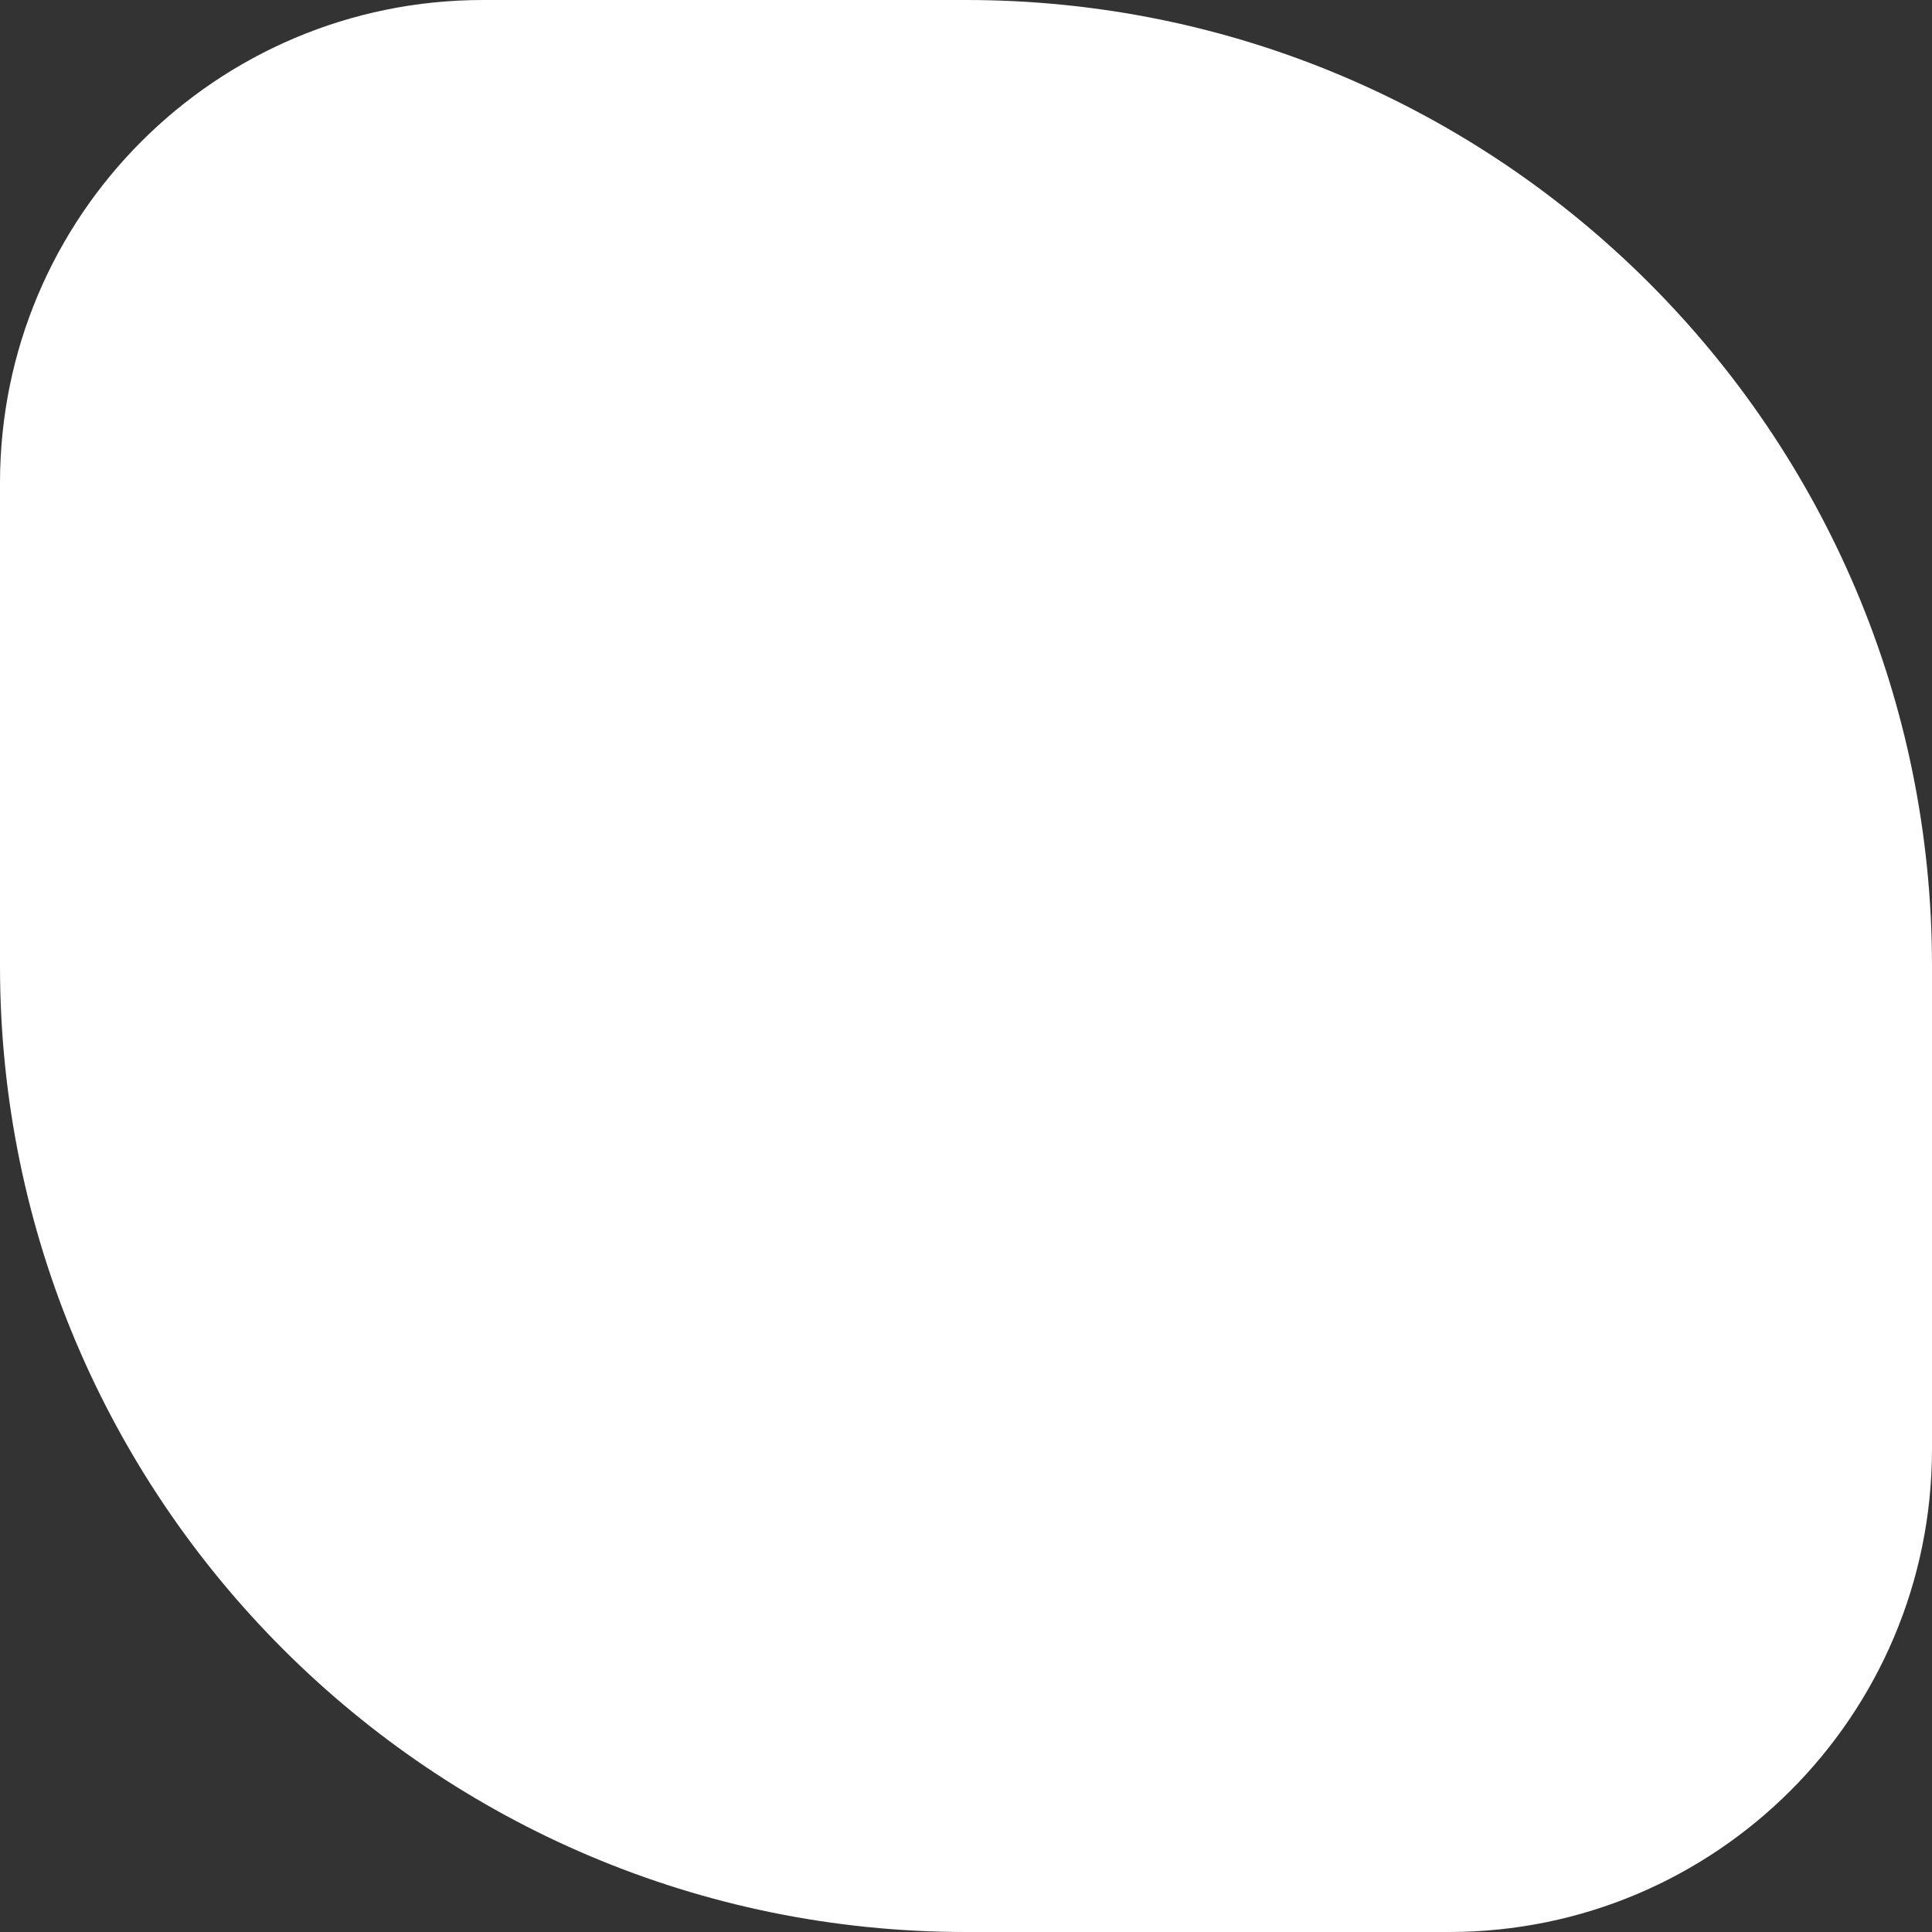 <?xml version="1.0" encoding="UTF-8"?> <svg xmlns="http://www.w3.org/2000/svg" width="8" height="8" viewBox="0 0 8 8" fill="none"><rect x="0" y="0" width="8" height="8" fill="#333333" stroke="none"/> <path d="M0 2C0 0.895 0.895 0 2 0H4C6.209 0 8 1.791 8 4V6C8 7.105 7.105 8 6 8H4C1.791 8 0 6.209 0 4V2Z" fill="white"></path> </svg> 